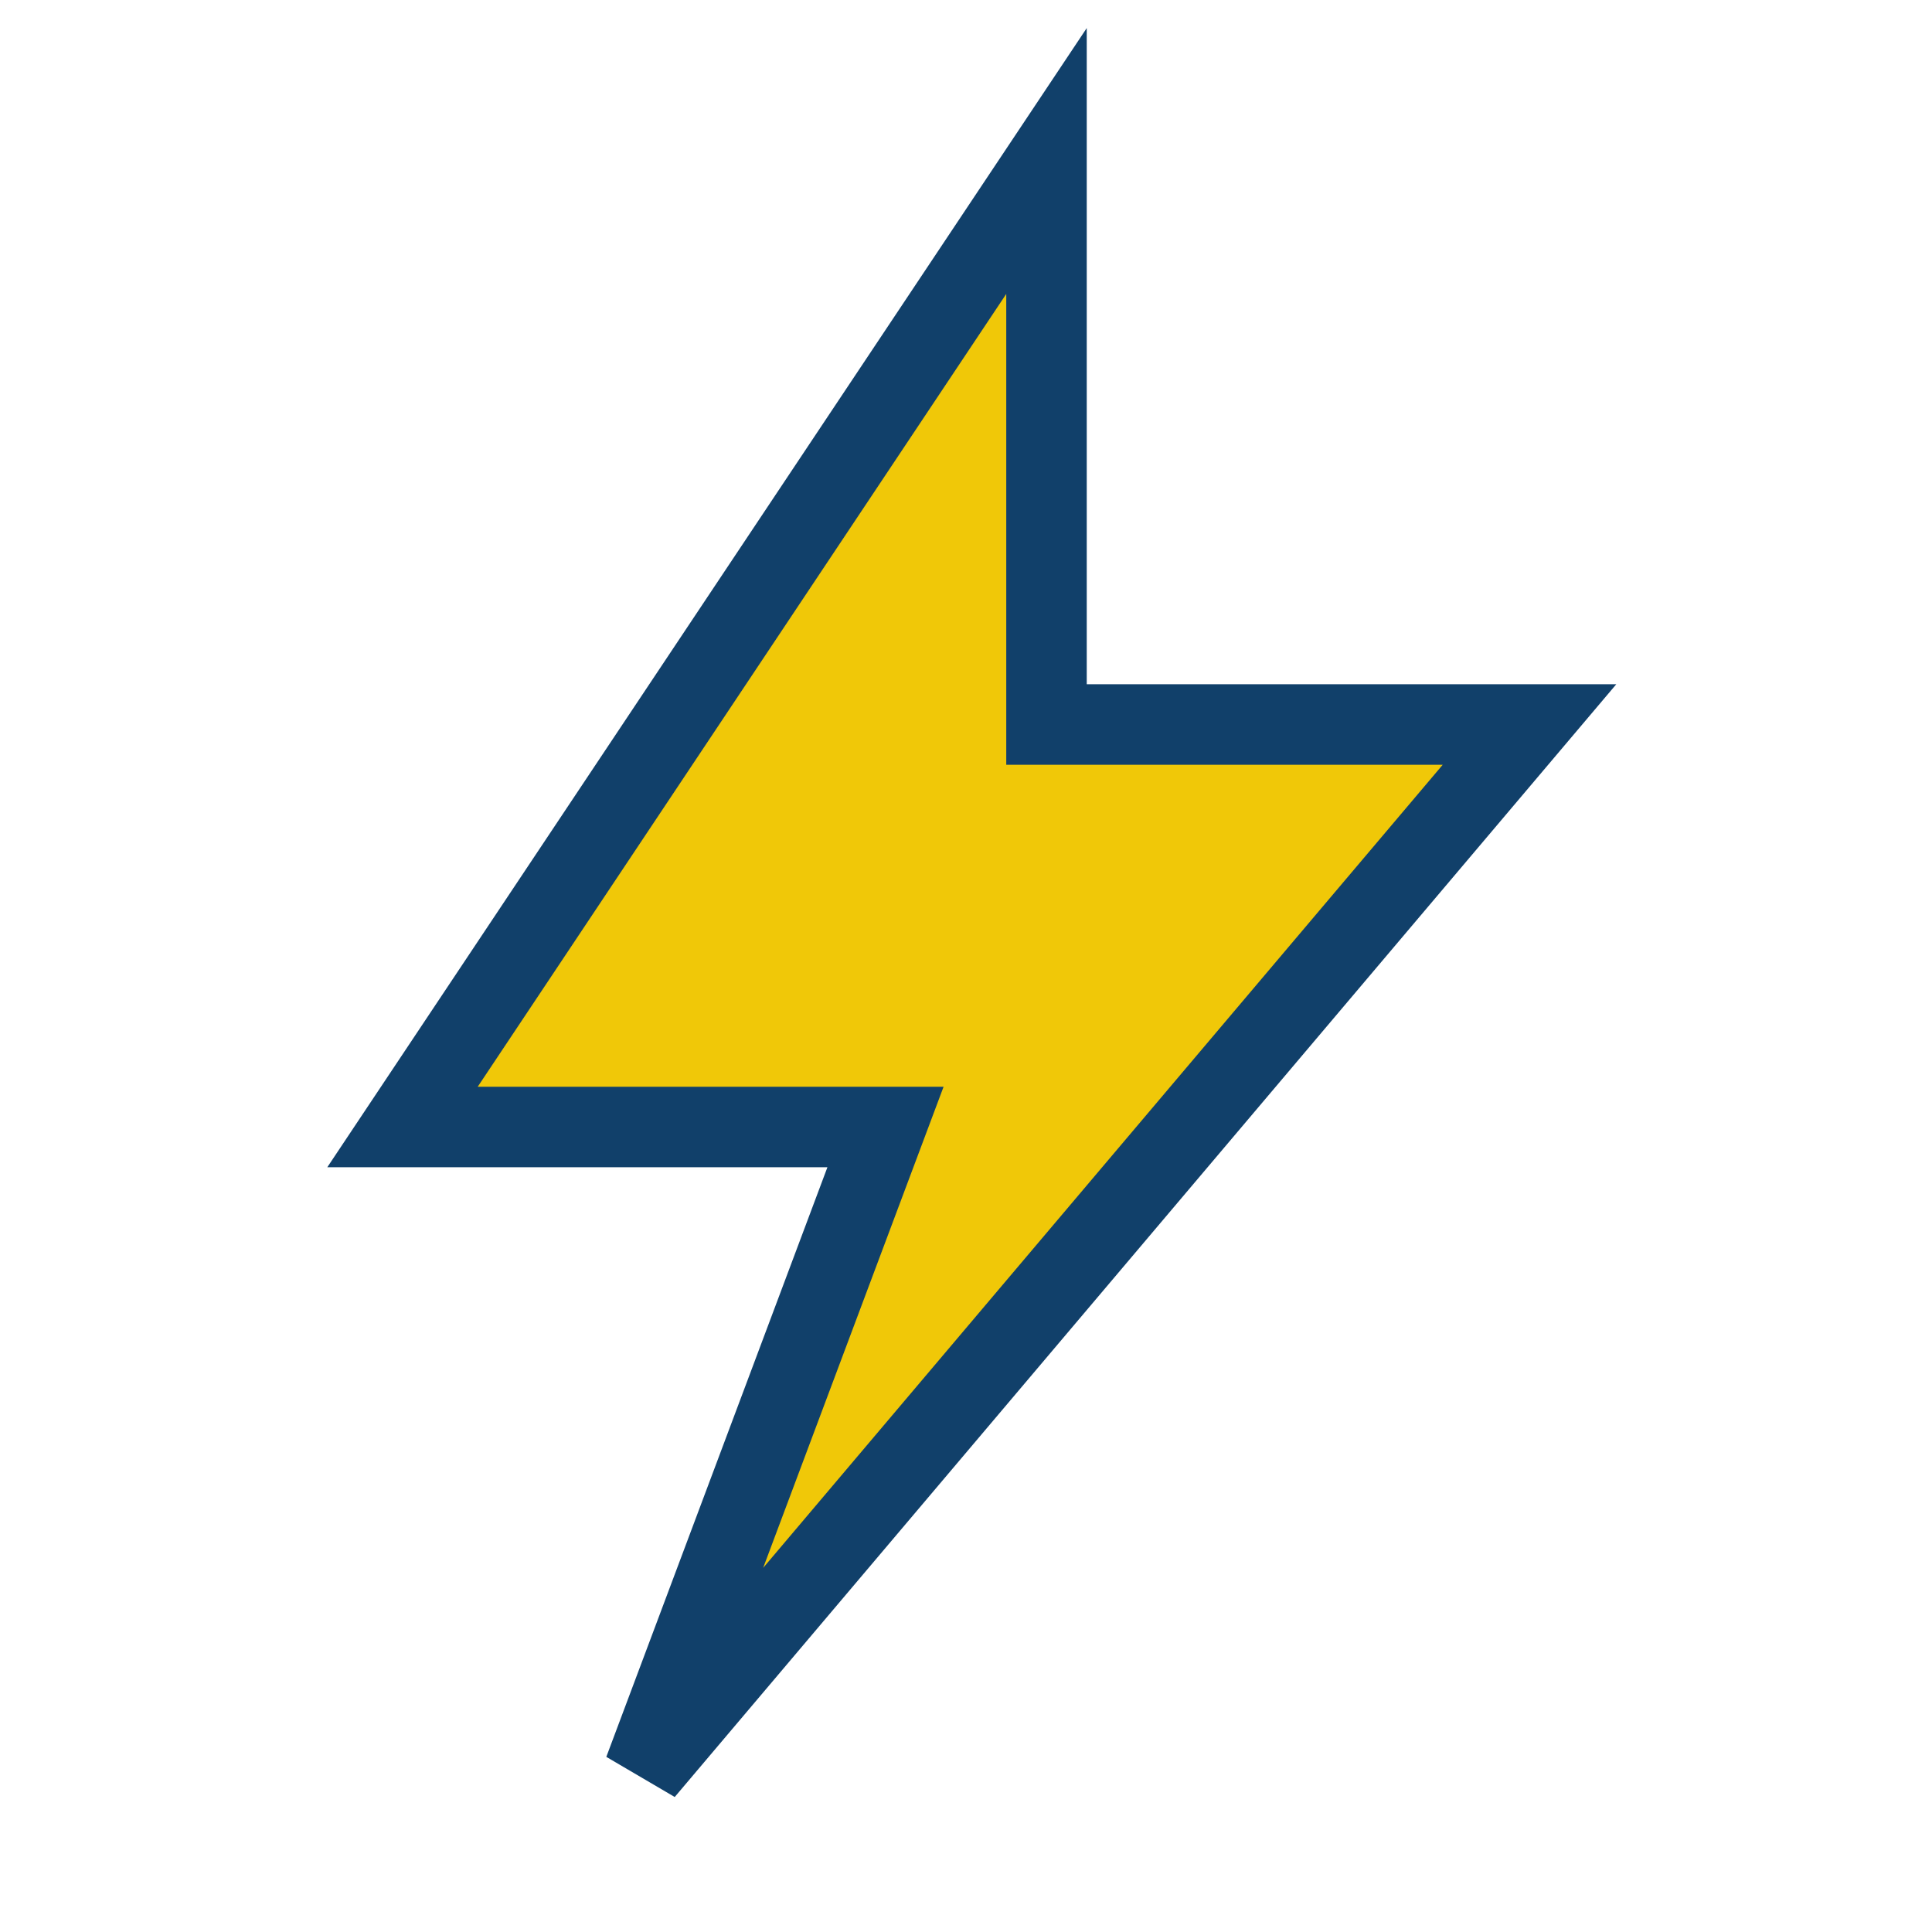 <?xml version="1.0" encoding="UTF-8"?>
<svg xmlns="http://www.w3.org/2000/svg" width="24" height="24" viewBox="0 0 24 24"><polygon points="13 2 5 14 11 14 8 22 19 9 13 9" fill="#F0C808" stroke="#11406A" stroke-width="1"/></svg>